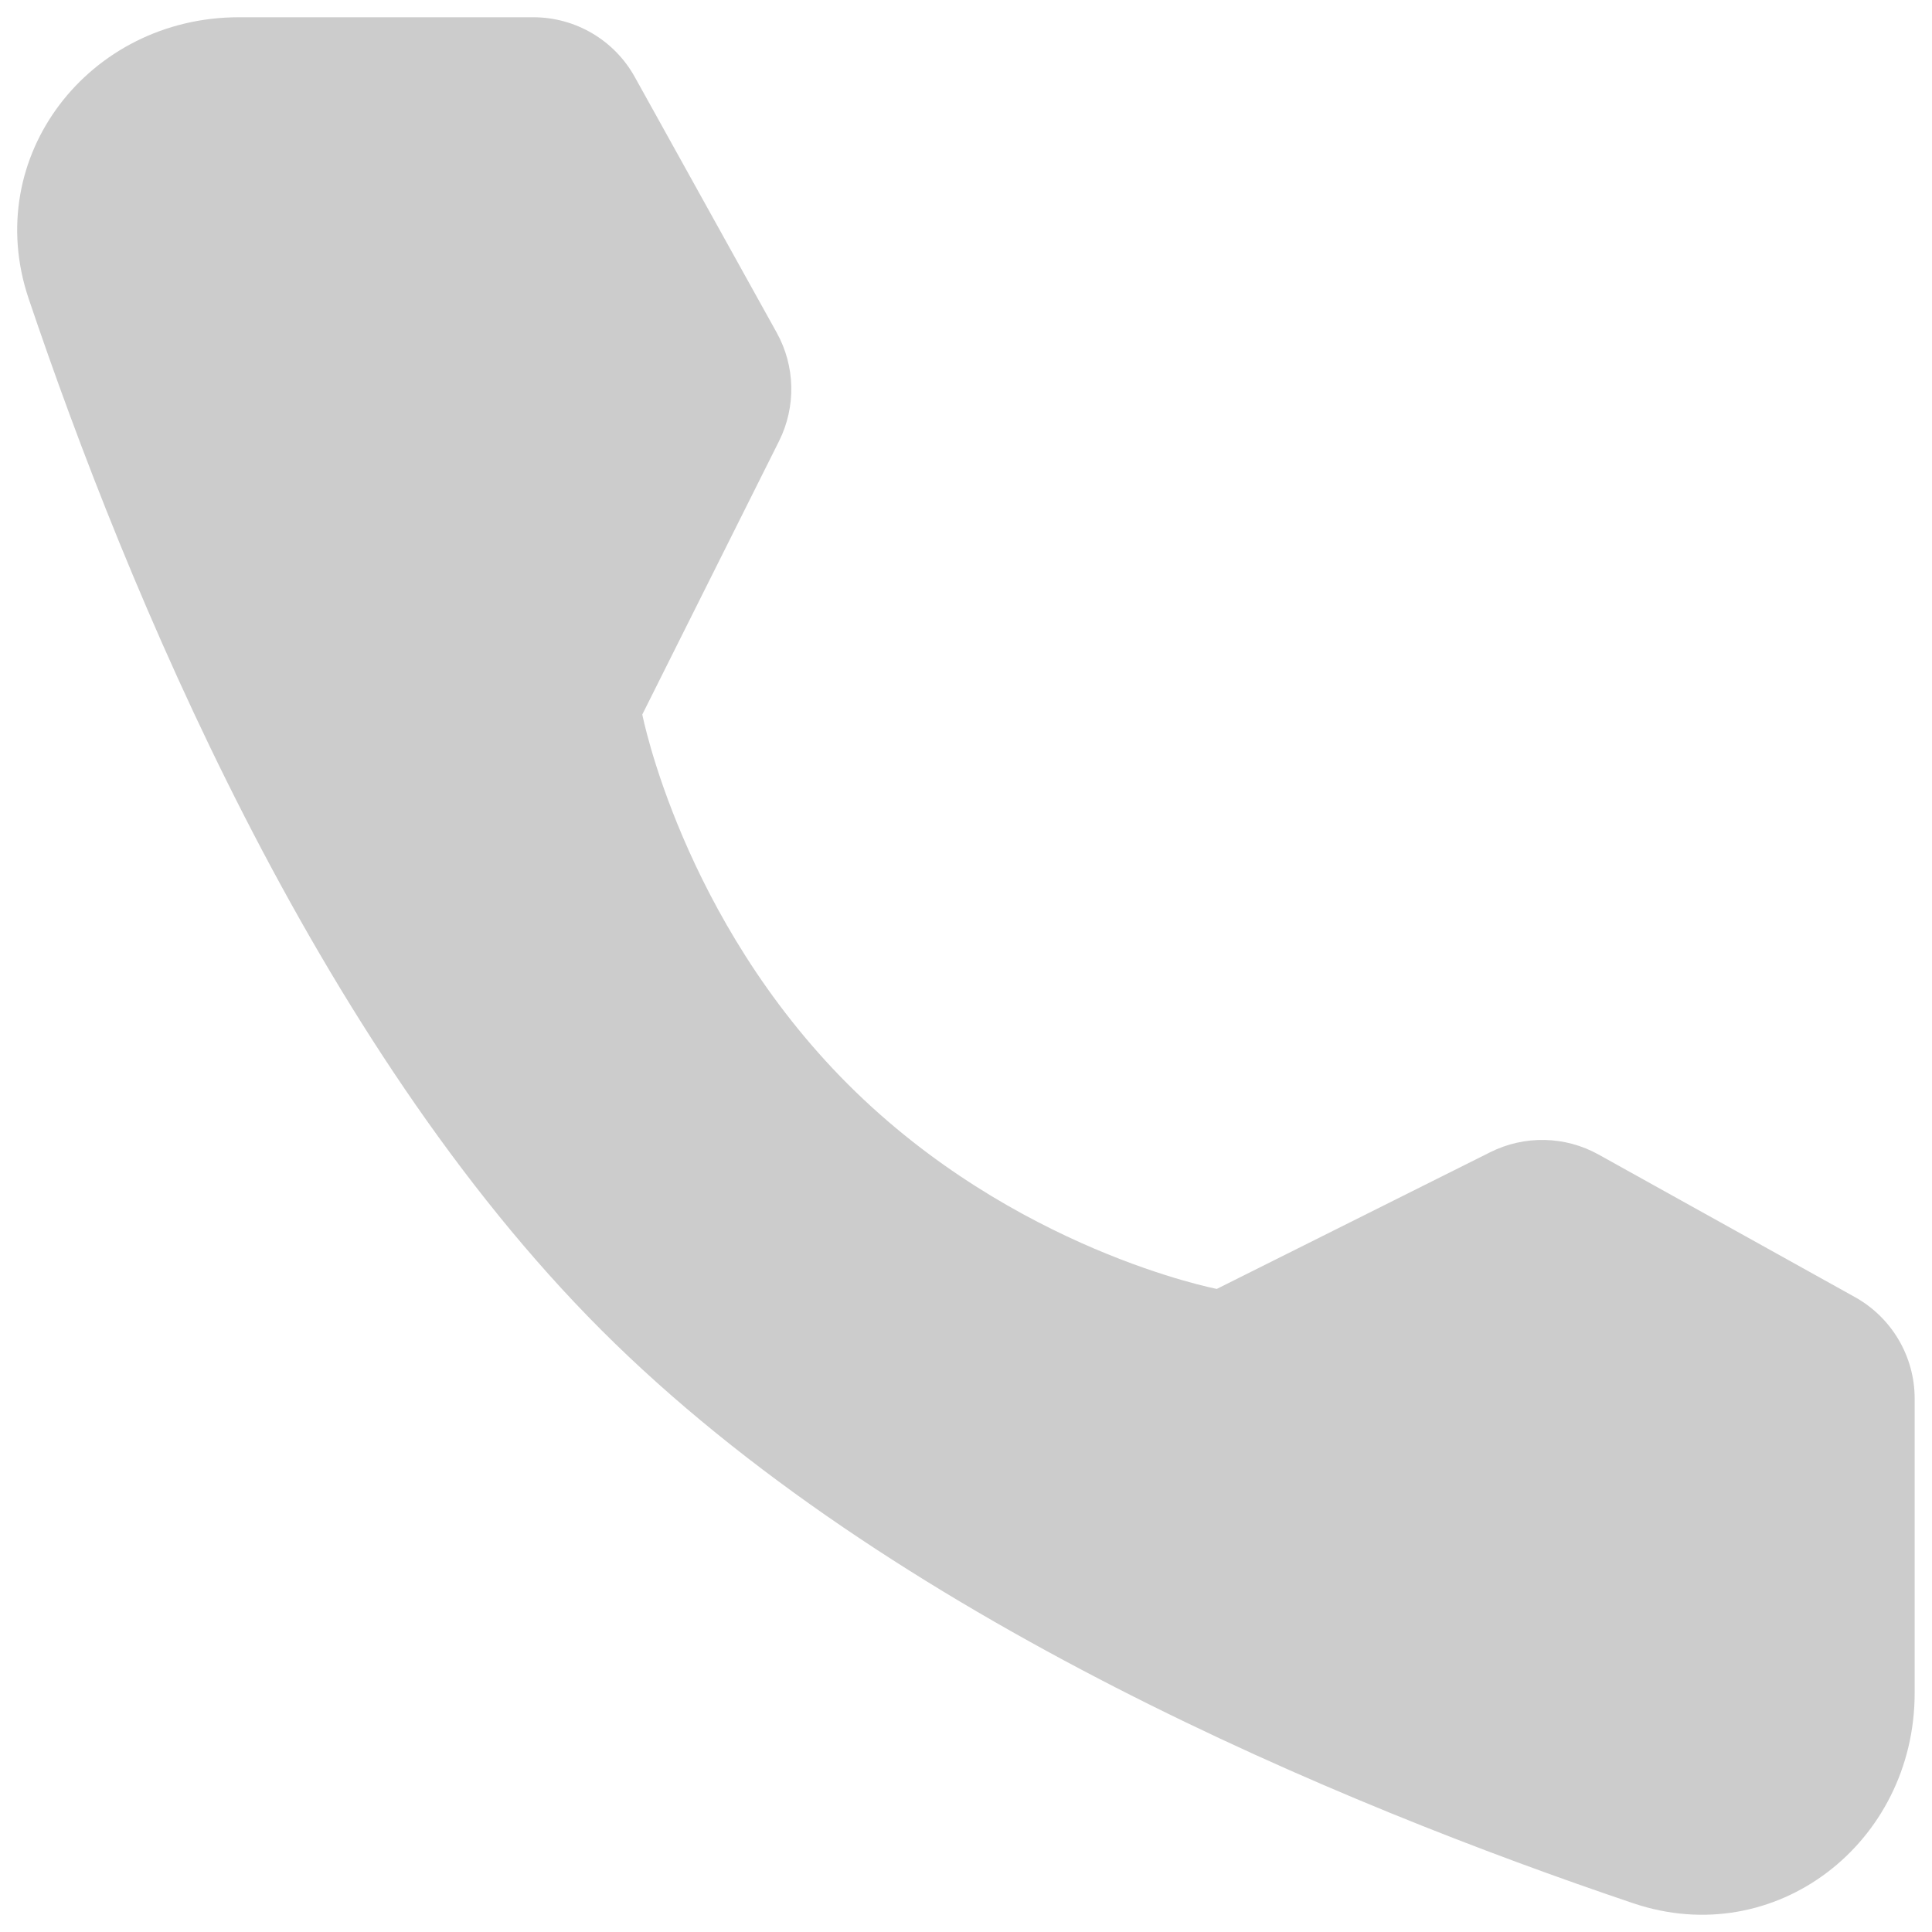 <svg xmlns="http://www.w3.org/2000/svg" xmlns:xlink="http://www.w3.org/1999/xlink" fill="none" version="1.1" width="22.4" height="22.4" viewBox="0 0 22.4 22.4"><defs><clipPath id="master_svg0_0_297/0_1228"><rect x="0" y="0" width="22.4" height="22.4" rx="0"/></clipPath></defs><g clip-path="url(#master_svg0_0_297/0_1228)"><g><path d="M6.183,0.2C6.672,0.2,7.123,0.465,7.36,0.893C7.36,0.893,9.006,3.858,9.006,3.858C9.221,4.246,9.231,4.715,9.033,5.113C9.033,5.113,7.447,8.284,7.447,8.284C7.447,8.284,7.907,10.646,9.83,12.57C11.753,14.493,14.108,14.944,14.108,14.944C14.108,14.944,17.278,13.359,17.278,13.359C17.676,13.16,18.146,13.17,18.534,13.386C18.534,13.386,21.507,15.039,21.507,15.039C21.934,15.277,22.199,15.727,22.199,16.215C22.199,16.215,22.199,19.629,22.199,19.629C22.199,21.367,20.585,22.623,18.937,22.067C15.555,20.926,10.304,18.752,6.975,15.424C3.647,12.096,1.474,6.845,0.332,3.462C-0.223,1.815,1.032,0.2,2.77,0.2C2.77,0.2,6.183,0.2,6.183,0.2Z" fill="#CCCCCC" fill-opacity="1"/></g></g></svg>